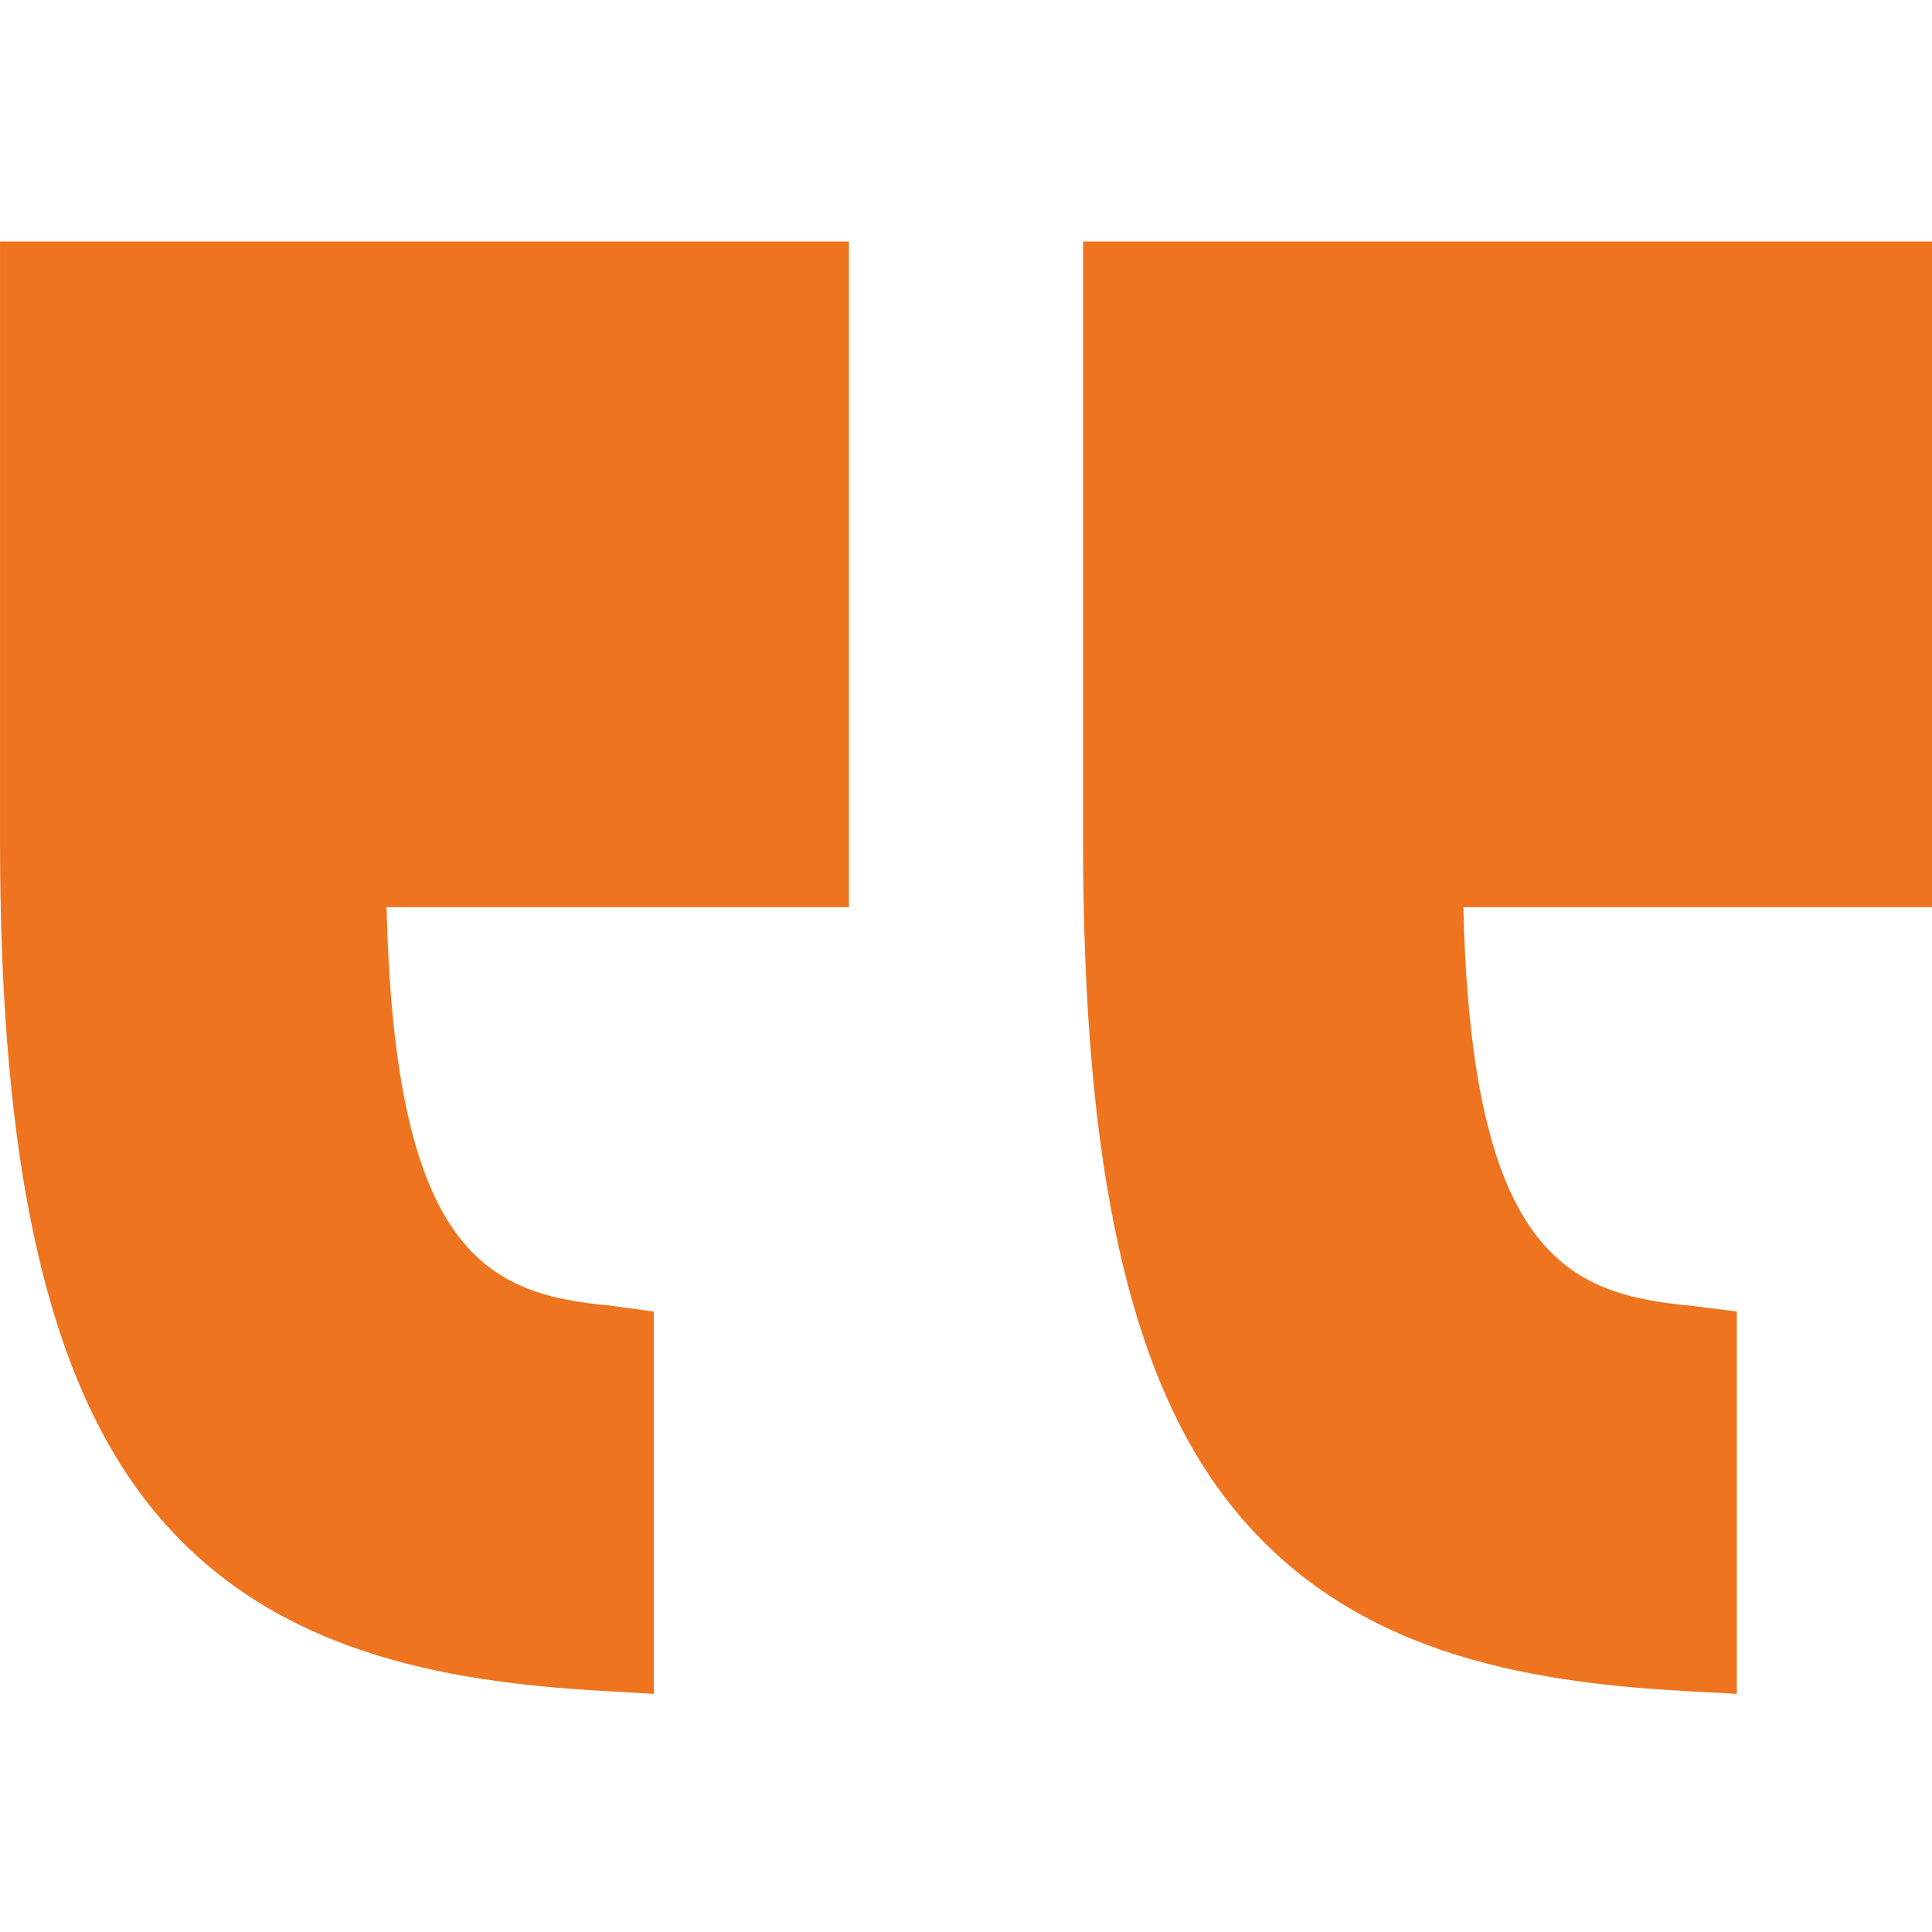 <svg xmlns="http://www.w3.org/2000/svg" fill="none" viewBox="0 0 88 88" height="88" width="88">
<path fill="#EE741F" d="M88 41.319H66.656C67.021 57.158 71.433 58.955 76.974 59.469L79.111 59.738V77.154L76.648 77.02C69.412 76.605 61.412 75.277 56.075 68.568C51.396 62.687 49.333 53.079 49.333 38.33V11H88V41.319Z"></path>
<path fill="#EE741F" d="M38.668 11V41.319H17.609C17.974 57.158 22.243 58.955 27.784 59.469L29.779 59.738V77.154L27.458 77.02C20.222 76.605 12.151 75.277 6.813 68.568C2.135 62.687 0.001 53.079 0.001 38.33V11H38.668Z"></path>
</svg>
